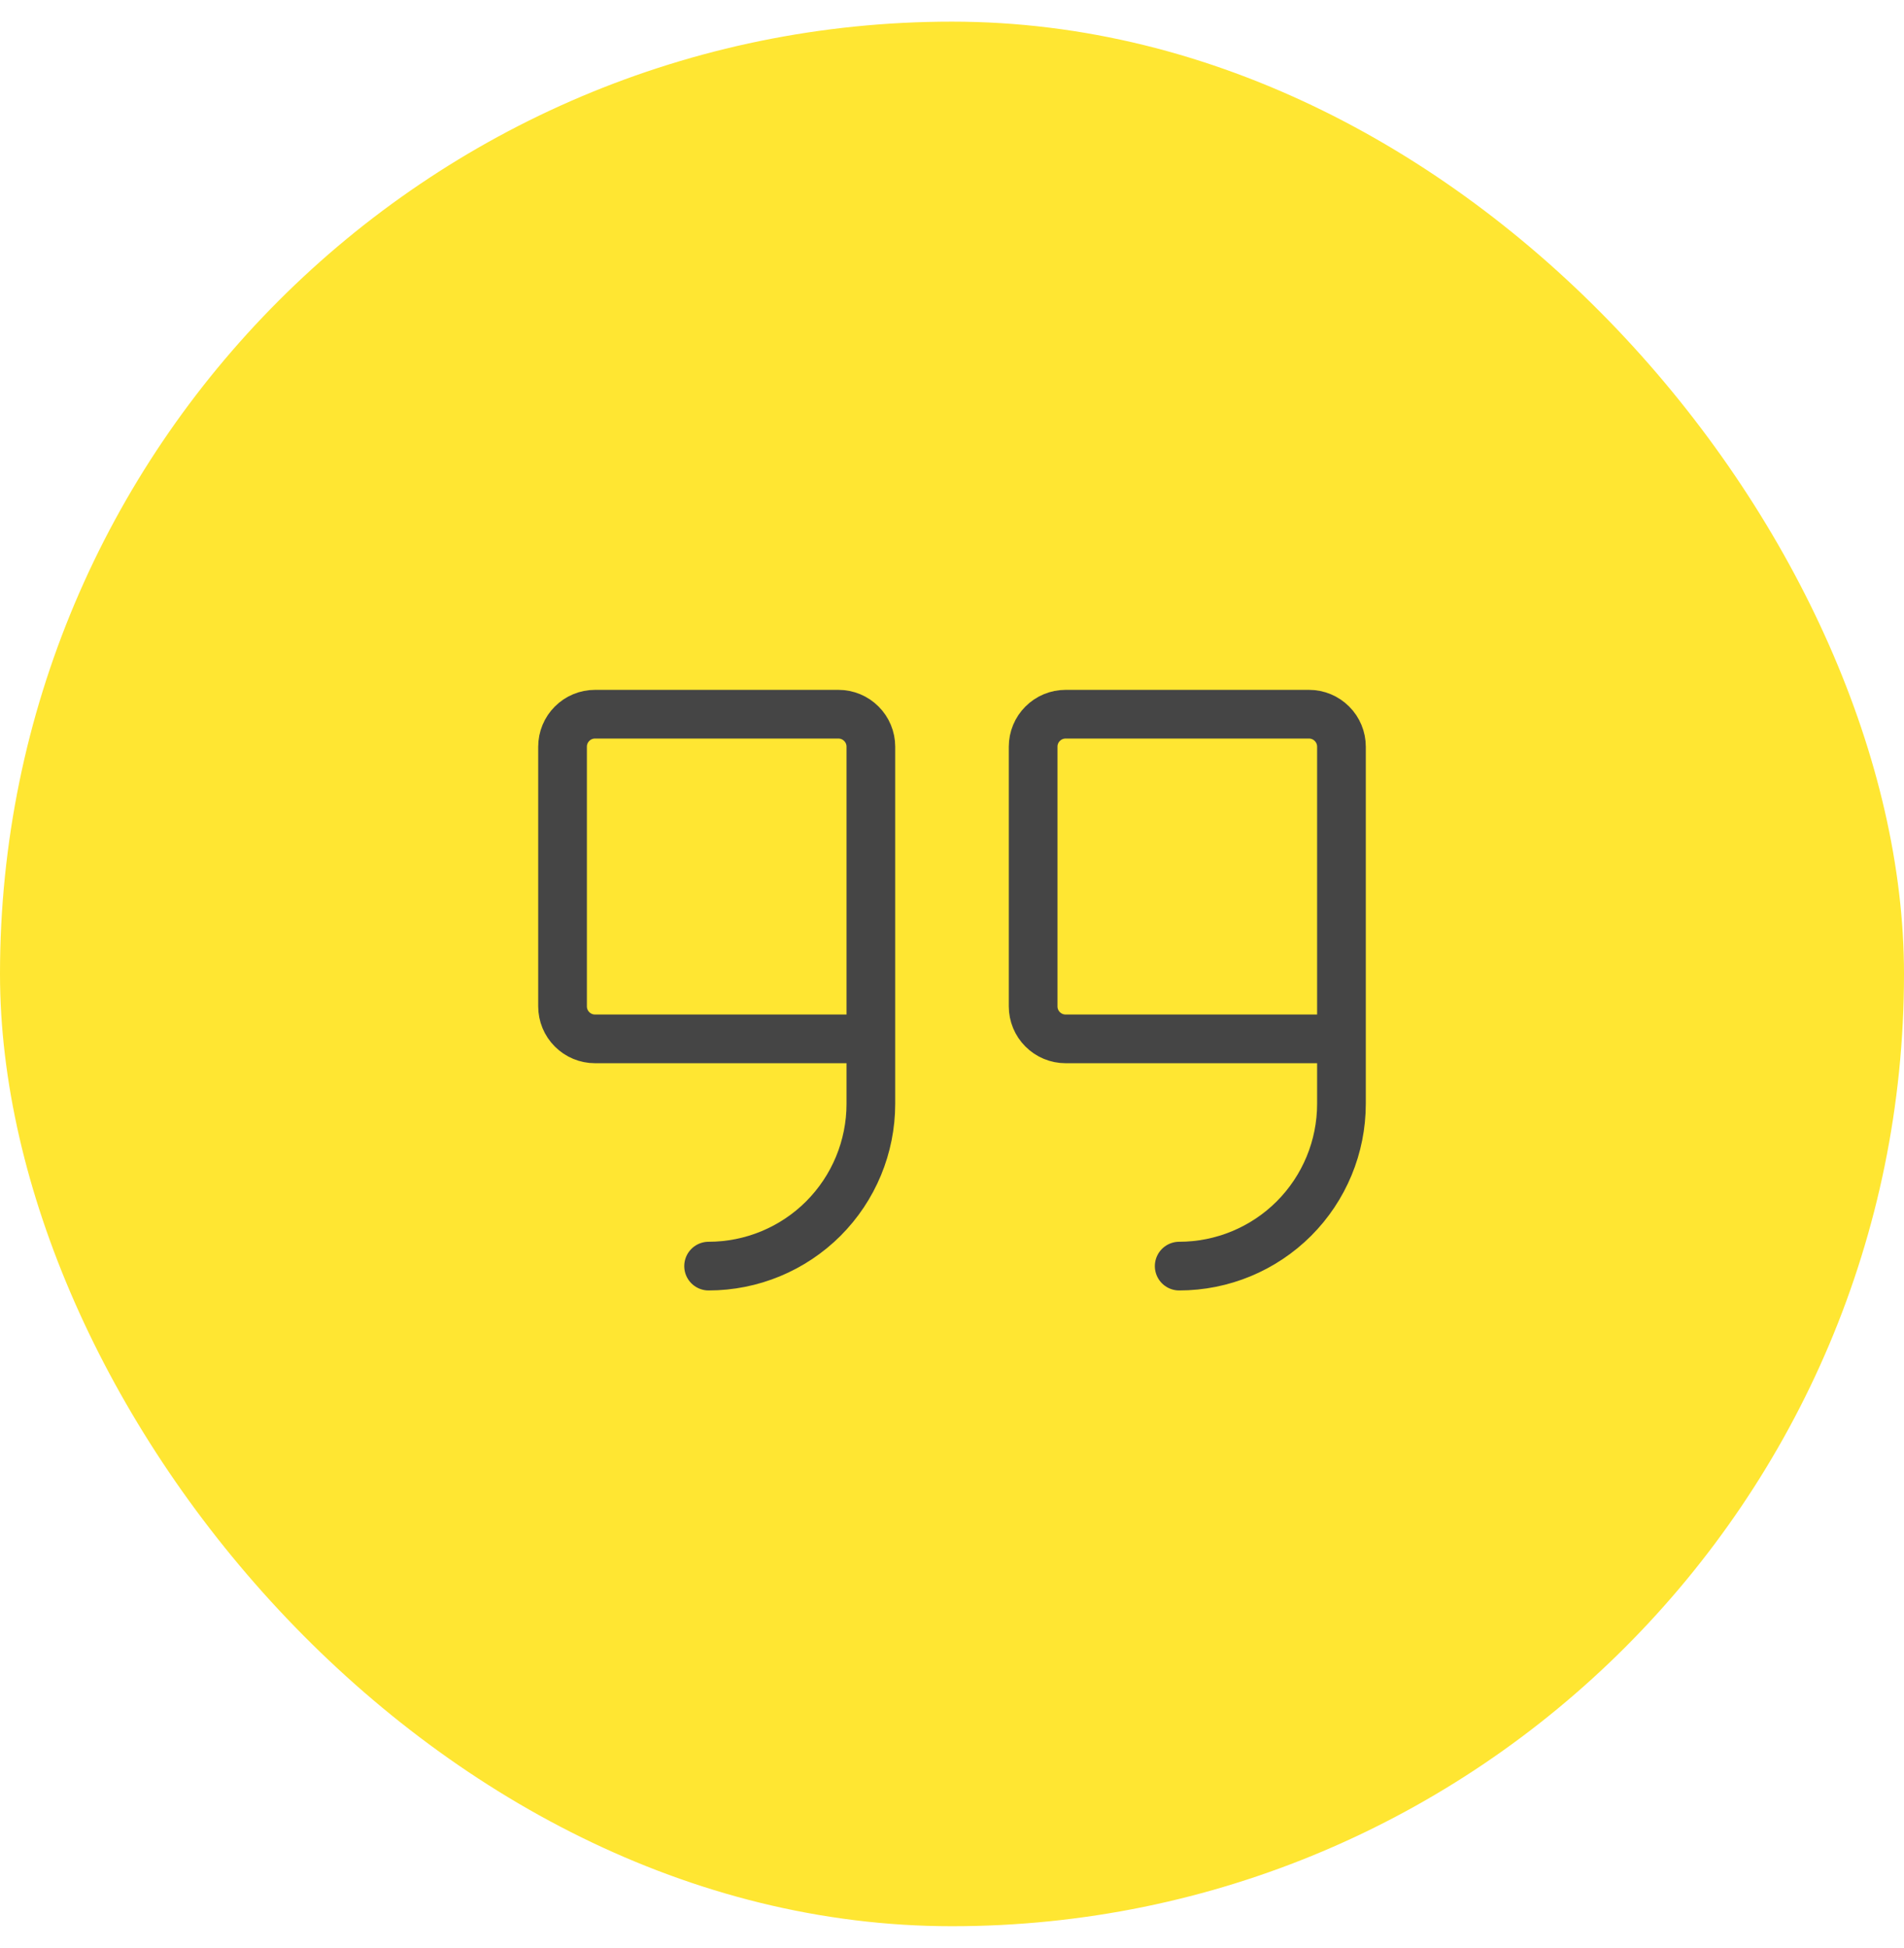 <svg xmlns="http://www.w3.org/2000/svg" width="44" height="45" viewBox="0 0 44 45" fill="none"><rect y="0.5" width="44" height="44" rx="22" fill="#FFE632"></rect><g clip-path="url(#clip0_2667_688)"><path d="M20.125 24H13.75C13.551 24 13.36 23.921 13.22 23.78C13.079 23.64 13 23.449 13 23.25V17.25C13 17.051 13.079 16.86 13.22 16.72C13.36 16.579 13.551 16.5 13.75 16.5H19.375C19.574 16.5 19.765 16.579 19.905 16.72C20.046 16.86 20.125 17.051 20.125 17.25V25.5C20.125 26.495 19.73 27.448 19.027 28.152C18.323 28.855 17.37 29.25 16.375 29.25" stroke="#454545" stroke-width="1.125" stroke-linecap="round" stroke-linejoin="round"></path><path d="M31 24H24.625C24.426 24 24.235 23.921 24.095 23.78C23.954 23.64 23.875 23.449 23.875 23.25V17.25C23.875 17.051 23.954 16.86 24.095 16.72C24.235 16.579 24.426 16.5 24.625 16.5H30.25C30.449 16.5 30.64 16.579 30.78 16.72C30.921 16.86 31 17.051 31 17.25V25.5C31 26.495 30.605 27.448 29.902 28.152C29.198 28.855 28.245 29.25 27.25 29.25" stroke="#454545" stroke-width="1.125" stroke-linecap="round" stroke-linejoin="round"></path></g><defs><clipPath id="clip0_2667_688"><rect width="24" height="24" fill="white" transform="translate(10 10.5)"></rect></clipPath></defs></svg>